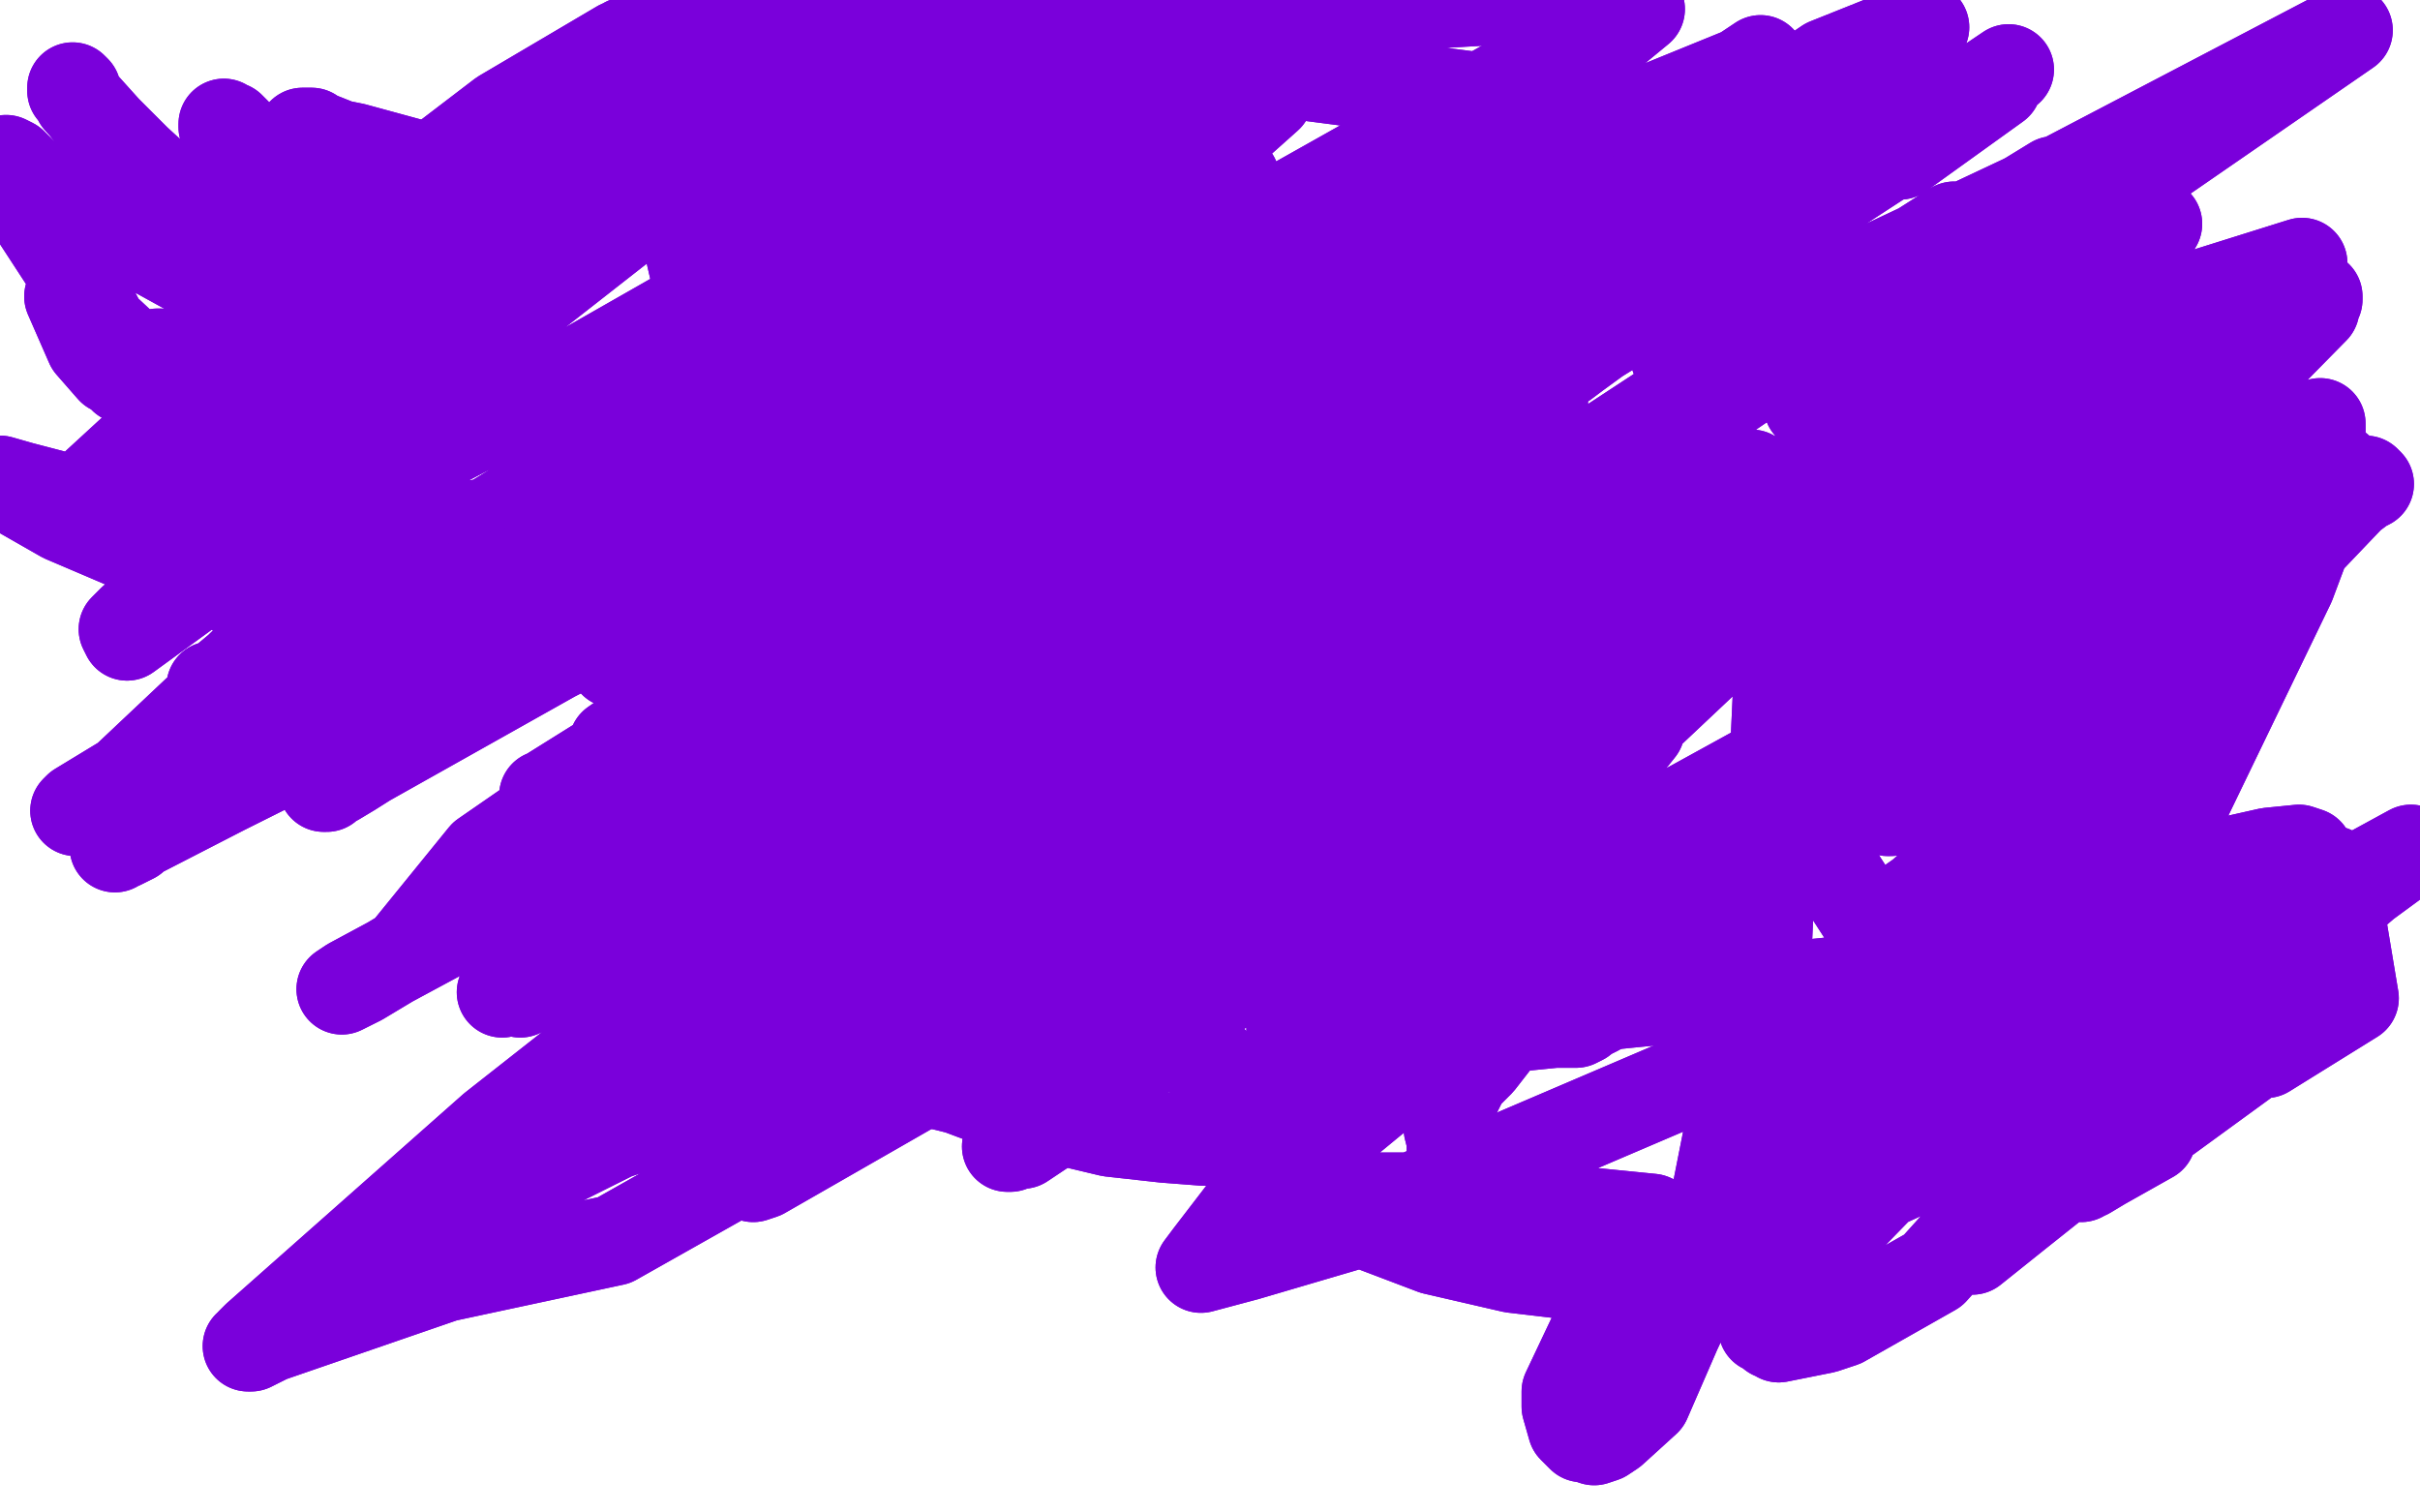 <?xml version="1.0" standalone="no"?>
<!DOCTYPE svg PUBLIC "-//W3C//DTD SVG 1.1//EN"
"http://www.w3.org/Graphics/SVG/1.1/DTD/svg11.dtd">

<svg width="800" height="500" version="1.1" xmlns="http://www.w3.org/2000/svg" xmlns:xlink="http://www.w3.org/1999/xlink" style="stroke-antialiasing: false"><desc>This SVG has been created on https://colorillo.com/</desc><rect x='0' y='0' width='800' height='500' style='fill: rgb(255,255,255); stroke-width:0' /><polyline points="55,66 56,69 56,69 57,72 57,72 59,77 59,77 60,80 60,80 61,83 61,83 61,85 61,85 61,86 61,86" style="fill: none; stroke: #d40073; stroke-width: 30; stroke-linejoin: round; stroke-linecap: round; stroke-antialiasing: false; stroke-antialias: 0; opacity: 1.0"/>
<polyline points="55,66 56,69 56,69 57,72 57,72 59,77 59,77 60,80 60,80 61,83 61,83 61,85 61,85 61,86" style="fill: none; stroke: #d40073; stroke-width: 30; stroke-linejoin: round; stroke-linecap: round; stroke-antialiasing: false; stroke-antialias: 0; opacity: 1.0"/>
<polyline points="94,53 94,54 94,54 94,54 94,54 94,54 94,54 94,54 94,54 95,55 95,55 97,57 97,57 99,61 99,61 103,67 106,72 108,75 109,77 110,78 111,79" style="fill: none; stroke: #d40073; stroke-width: 30; stroke-linejoin: round; stroke-linecap: round; stroke-antialiasing: false; stroke-antialias: 0; opacity: 1.0"/>
<polyline points="94,53 94,54 94,54 94,54 94,54 94,54 94,54 94,54 94,54 95,55 95,55 97,57 97,57 99,61 103,67 106,72 108,75 109,77 110,78 111,79 110,79" style="fill: none; stroke: #d40073; stroke-width: 30; stroke-linejoin: round; stroke-linecap: round; stroke-antialiasing: false; stroke-antialias: 0; opacity: 1.0"/>
<polyline points="51,133 51,133 51,133 51,135 51,135 51,135 51,135 53,137 53,137 56,139 56,139 58,140 58,140 65,144 65,144 74,147 86,148 97,147 107,145 112,143 117,140 121,136 122,132 124,127 124,123 124,119 124,118 124,116 124,116" style="fill: none; stroke: #d40073; stroke-width: 30; stroke-linejoin: round; stroke-linecap: round; stroke-antialiasing: false; stroke-antialias: 0; opacity: 1.0"/>
<polyline points="51,133 51,133 51,133 51,135 51,135 51,135 51,135 53,137 53,137 56,139 56,139 58,140 58,140 65,144 74,147 86,148 97,147 107,145 112,143 117,140 121,136 122,132 124,127 124,123 124,119 124,118 124,116 124,116" style="fill: none; stroke: #d40073; stroke-width: 30; stroke-linejoin: round; stroke-linecap: round; stroke-antialiasing: false; stroke-antialias: 0; opacity: 1.0"/>
<polyline points="378,90 376,91 376,91 354,96 354,96 339,102 339,102 333,107 333,107 318,119 318,119 305,136 305,136 293,154 293,154 286,172 284,181 284,200 289,219 298,236 309,245 323,249 338,249 346,247 366,241 381,231 394,220 407,206 415,192 419,185 425,169 426,155 423,144 417,130 409,117 404,109 392,98 384,92 371,88 358,87 341,92 328,100 320,106" style="fill: none; stroke: #d40073; stroke-width: 30; stroke-linejoin: round; stroke-linecap: round; stroke-antialiasing: false; stroke-antialias: 0; opacity: 1.0"/>
<polyline points="378,90 376,91 376,91 354,96 354,96 339,102 339,102 333,107 333,107 318,119 318,119 305,136 305,136 293,154 286,172 284,181 284,200 289,219 298,236 309,245 323,249 338,249 346,247 366,241 381,231 394,220 407,206 415,192 419,185 425,169 426,155 423,144 417,130 409,117 404,109 392,98 384,92 371,88 358,87 341,92 328,100 320,106 309,117 306,120" style="fill: none; stroke: #d40073; stroke-width: 30; stroke-linejoin: round; stroke-linecap: round; stroke-antialiasing: false; stroke-antialias: 0; opacity: 1.0"/>
<polyline points="321,91 320,91 320,91 319,91 319,91 315,92 315,92 310,95 310,95 304,100 304,100 293,109 293,109 286,119 286,119 284,126 281,138 279,150 278,157 278,161 278,163 278,164 278,163 278,162 279,150 280,144 281,129 284,115 287,107 298,92 310,80 324,69 333,65 338,63 341,62 345,62 346,63 346,64 343,66 338,70 333,74 330,77 322,81 317,83 314,85 312,85 311,85 312,85 314,83 321,80 330,77 338,75 351,74 356,75 368,79 378,84 384,88 387,92 389,95 390,96 390,97 389,97 388,96 384,93 379,87 371,80 366,74 365,71 363,68 364,65 366,64 369,65 375,68 378,70 383,78 387,88 392,100 395,109 397,113 398,116 398,117 398,117 396,117 392,115 386,108 379,101 374,98 362,94 347,92 336,94 328,98 318,107 310,116 306,122 299,133 294,142 291,150 289,156 289,159 289,160 288,162 288,162 288,162 288,164 288,164 287,165 287,166 287,168 286,169 286,170 285,170 284,171 282,171 280,170 276,169 273,168 267,167 264,166 260,166 258,166 258,166 258,166 263,166 271,166 276,167 284,167 289,168 292,168 294,167 293,167 291,167 289,167 283,167 273,166 258,164 242,163 232,160 228,160 221,159 217,159 216,159 217,159 219,159 226,159 245,159 263,160 273,162 278,162 281,163 282,163 283,163 283,164 281,164 273,163 257,161 249,160 234,158 222,154 207,152 195,150 185,149 179,147 177,147 175,146 174,146 173,145 173,145 174,145 174,145 174,146 175,148 176,151 177,158 178,166 178,177 179,183 180,193 181,200 182,204 182,205 182,206 182,205 182,204 182,199 181,190 182,180 183,172 183,168 183,167 183,167 183,168 184,171 186,179 187,189 189,196 190,199 191,203 193,206 195,207 199,206 209,201 215,199 225,196 238,192 253,190 268,190 276,189 279,188 281,188 283,188 283,189 283,188 282,187 279,185 266,178 257,173 240,165 230,160 222,158 214,157 205,159 201,161 194,164 191,166 190,167 192,169 195,171 201,173 206,174 217,173 227,172 240,169 254,165 266,162 270,160 276,158 280,157 282,156 284,157 285,158 285,160 285,162 285,166 285,169 286,173 287,178 291,186 294,190 298,199" style="fill: none; stroke: #d40073; stroke-width: 30; stroke-linejoin: round; stroke-linecap: round; stroke-antialiasing: false; stroke-antialias: 0; opacity: 1.0"/>
<polyline points="321,91 320,91 320,91 319,91 319,91 315,92 315,92 310,95 310,95 304,100 304,100 293,109 293,109 286,119 284,126 281,138 279,150 278,157 278,161 278,163 278,164 278,163 278,162 279,150 280,144 281,129 284,115 287,107 298,92 310,80 324,69 333,65 338,63 341,62 345,62 346,63 346,64 343,66 338,70 333,74 330,77 322,81 317,83 314,85 312,85 311,85 312,85 314,83 321,80 330,77 338,75 351,74 356,75 368,79 378,84 384,88 387,92 389,95 390,96 390,97 389,97 388,96 384,93 379,87 371,80 366,74 365,71 363,68 364,65 366,64 369,65 375,68 378,70 383,78 387,88 392,100 395,109 397,113 398,116 398,117 398,117 396,117 392,115 386,108 379,101 374,98 362,94 347,92 336,94 328,98 318,107 310,116 306,122 299,133 294,142 291,150 289,156 289,159 289,160 288,162 288,162 288,162 288,164 288,164 287,165 287,166 287,168 286,169 286,170 285,170 284,171 282,171 280,170 276,169 273,168 267,167 264,166 260,166 258,166 258,166 258,166 263,166 271,166 276,167 284,167 289,168 292,168 294,167 293,167 291,167 289,167 283,167 273,166 258,164 242,163 232,160 228,160 221,159 217,159 216,159 217,159 219,159 226,159 245,159 263,160 273,162 278,162 281,163 282,163 283,163 283,164 281,164 273,163 257,161 249,160 234,158 222,154 207,152 195,150 185,149 179,147 177,147 175,146 174,146 173,145 173,145 174,145 174,145 174,146 175,148 176,151 177,158 178,166 178,177 179,183 180,193 181,200 182,204 182,205 182,206 182,205 182,204 182,199 181,190 182,180 183,172 183,168 183,167 183,167 183,168 184,171 186,179 187,189 189,196 190,199 191,203 193,206 195,207 199,206 209,201 215,199 225,196 238,192 253,190 268,190 276,189 279,188 281,188 283,188 283,189 283,188 282,187 279,185 266,178 257,173 240,165 230,160 222,158 214,157 205,159 201,161 194,164 191,166 190,167 192,169 195,171 201,173 206,174 217,173 227,172 240,169 254,165 266,162 270,160 276,158 280,157 282,156 284,157 285,158 285,160 285,162 285,166 285,169 286,173 287,178 291,186 294,190 298,199 301,205 303,208 304,209 305,209 305,208" style="fill: none; stroke: #d40073; stroke-width: 30; stroke-linejoin: round; stroke-linecap: round; stroke-antialiasing: false; stroke-antialias: 0; opacity: 1.0"/>
<polyline points="295,195 295,196 295,196 296,199 296,199 297,202 297,202 301,209 301,209 306,213 306,213 310,215 310,215 320,219 320,219 327,220 335,219 342,218 350,214 355,209 357,207 359,203 361,198 363,196 363,195 363,196 361,199 360,202 356,209 350,214 344,218 342,220 341,221 341,220 343,217 346,213 352,203 356,197 359,194 361,193 362,193 362,193 362,195 360,203 356,214 350,226 347,231 341,240 336,246 330,253 323,258 315,262 310,264 308,265 304,267 302,269 300,269 299,269 299,270 299,270 299,271 299,272 297,272 295,273 292,274 289,274 287,273 284,271 281,269 279,269 279,269 279,269 280,270 283,273 289,280 295,287 302,290 309,291 312,290 319,287 323,285 325,283 325,283 325,284 322,284 321,284 314,286 306,286 295,288 287,287 279,285 273,283 271,281 266,281 263,280 263,280 263,279 265,281 271,284 274,287 282,291 293,293 305,293 317,289 328,281 333,276 344,264 354,252 362,238 369,221 375,202 379,188 379,181 380,174 380,170 380,169 379,168 379,169 378,169 373,177 366,190 361,205 358,217 356,226 357,231 358,233 363,234 375,230 385,220 394,205 401,191 404,183 405,169 402,155 395,143 386,128 375,119 361,116 354,116 342,121 335,131 330,143 326,157 327,167 329,172 336,179 345,182 358,179 372,172 381,162 386,151 386,145 384,132 376,118 363,110 349,109 337,116 332,121 324,136 318,150 317,165 320,178 327,186 336,191 342,192 353,190 362,184 369,176 371,167 366,155 358,143 351,140 340,137 332,139 322,147 315,157 312,166 311,171 312,180 318,186 326,190 335,188 347,181 356,172 359,168 361,160 361,154 359,150 357,150 356,152 357,153 358,157 364,162 374,167 384,169 395,169 408,167 412,166 421,162 427,156 430,151 432,144 432,138 432,135 430,127 426,118 420,105 415,93 411,81 409,75 404,66 397,51 390,37 384,27 380,20 377,16 376,14 374,11 373,11 373,10 374,11 375,12 376,15 377,17 380,27 384,38 388,52 391,64 394,73 395,76 396,80 396,82 396,83 396,84 396,85 396,85 396,85 395,85" style="fill: none; stroke: #d40073; stroke-width: 30; stroke-linejoin: round; stroke-linecap: round; stroke-antialiasing: false; stroke-antialias: 0; opacity: 1.0"/>
<polyline points="295,195 295,196 295,196 296,199 296,199 297,202 297,202 301,209 301,209 306,213 306,213 310,215 310,215 320,219 327,220 335,219 342,218 350,214 355,209 357,207 359,203 361,198 363,196 363,195 363,196 361,199 360,202 356,209 350,214 344,218 342,220 341,221 341,220 343,217 346,213 352,203 356,197 359,194 361,193 362,193 362,193 362,195 360,203 356,214 350,226 347,231 341,240 336,246 330,253 323,258 315,262 310,264 308,265 304,267 302,269 300,269 299,269 299,270 299,270 299,271 299,272 297,272 295,273 292,274 289,274 287,273 284,271 281,269 279,269 279,269 279,269 280,270 283,273 289,280 295,287 302,290 309,291 312,290 319,287 323,285 325,283 325,283 325,284 322,284 321,284 314,286 306,286 295,288 287,287 279,285 273,283 271,281 266,281 263,280 263,280 263,279 265,281 271,284 274,287 282,291 293,293 305,293 317,289 328,281 333,276 344,264 354,252 362,238 369,221 375,202 379,188 379,181 380,174 380,170 380,169 379,168 379,169 378,169 373,177 366,190 361,205 358,217 356,226 357,231 358,233 363,234 375,230 385,220 394,205 401,191 404,183 405,169 402,155 395,143 386,128 375,119 361,116 354,116 342,121 335,131 330,143 326,157 327,167 329,172 336,179 345,182 358,179 372,172 381,162 386,151 386,145 384,132 376,118 363,110 349,109 337,116 332,121 324,136 318,150 317,165 320,178 327,186 336,191 342,192 353,190 362,184 369,176 371,167 366,155 358,143 351,140 340,137 332,139 322,147 315,157 312,166 311,171 312,180 318,186 326,190 335,188 347,181 356,172 359,168 361,160 361,154 359,150 357,150 356,152 357,153 358,157 364,162 374,167 384,169 395,169 408,167 412,166 421,162 427,156 430,151 432,144 432,138 432,135 430,127 426,118 420,105 415,93 411,81 409,75 404,66 397,51 390,37 384,27 380,20 377,16 376,14 374,11 373,11 373,10 374,11 375,12 376,15 377,17 380,27 384,38 388,52 391,64 394,73 395,76 396,80 396,82 396,83 396,84 396,85 396,85 396,85 395,85 395,84 394,84" style="fill: none; stroke: #d40073; stroke-width: 30; stroke-linejoin: round; stroke-linecap: round; stroke-antialiasing: false; stroke-antialias: 0; opacity: 1.0"/>
<polyline points="338,78 338,78 338,78 337,77 337,77 336,75 336,75 333,71 333,71 328,63 328,63 319,54 319,54 307,41 307,41 297,30 282,16 277,13 273,11 269,11 267,10 266,10 266,11 267,11 268,13 270,15 272,19 274,29 276,36 280,50 284,62 286,71 288,79 290,87 291,90 293,95 295,98 297,99 298,98 298,95 296,91 295,89 291,81 286,63 279,44 274,25 271,13 270,11 270,9 270,9 271,11 273,16 277,27 282,40 286,48 294,61" style="fill: none; stroke: #d40073; stroke-width: 30; stroke-linejoin: round; stroke-linecap: round; stroke-antialiasing: false; stroke-antialias: 0; opacity: 1.0"/>
<polyline points="338,78 338,78 338,78 337,77 337,77 336,75 336,75 333,71 333,71 328,63 328,63 319,54 319,54 307,41 297,30 282,16 277,13 273,11 269,11 267,10 266,10 266,11 267,11 268,13 270,15 272,19 274,29 276,36 280,50 284,62 286,71 288,79 290,87 291,90 293,95 295,98 297,99 298,98 298,95 296,91 295,89 291,81 286,63 279,44 274,25 271,13 270,11 270,9 270,9 271,11 273,16 277,27 282,40 286,48 294,61 304,74 312,86 321,99 325,105" style="fill: none; stroke: #d40073; stroke-width: 30; stroke-linejoin: round; stroke-linecap: round; stroke-antialiasing: false; stroke-antialias: 0; opacity: 1.0"/>
<polyline points="354,77 354,77 354,77 354,76 354,76 354,73 354,73 353,67 353,67 352,56 352,56 350,42 350,42 350,29 350,29 349,23 348,13 348,7 347,3 347,1 348,2 348,2 349,4 350,6 352,11 357,24 363,39 365,48 368,63 371,77 372,85 372,91 372,93 373,94 373,94 373,92 374,84 371,70 367,55 365,44 364,40 363,33" style="fill: none; stroke: #d40073; stroke-width: 30; stroke-linejoin: round; stroke-linecap: round; stroke-antialiasing: false; stroke-antialias: 0; opacity: 1.0"/>
<polyline points="354,77 354,77 354,77 354,76 354,76 354,73 354,73 353,67 353,67 352,56 352,56 350,42 350,42 350,29 349,23 348,13 348,7 347,3 347,1 348,2 348,2 349,4 350,6 352,11 357,24 363,39 365,48 368,63 371,77 372,85 372,91 372,93 373,94 373,94 373,92 374,84 371,70 367,55 365,44 364,40 363,33 361,27 361,20 360,16 359,15" style="fill: none; stroke: #d40073; stroke-width: 30; stroke-linejoin: round; stroke-linecap: round; stroke-antialiasing: false; stroke-antialias: 0; opacity: 1.0"/>
<polyline points="426,149 426,149 426,149 429,153 429,153 433,161 433,161 436,164 436,164 444,174 444,174 460,185 460,185 479,199 479,199" style="fill: none; stroke: #d40073; stroke-width: 30; stroke-linejoin: round; stroke-linecap: round; stroke-antialiasing: false; stroke-antialias: 0; opacity: 1.0"/>
<polyline points="426,149 426,149 426,149 429,153 429,153 433,161 433,161 436,164 436,164 444,174 444,174 460,185 460,185 479,199 497,214 511,221 522,226 527,226 530,226" style="fill: none; stroke: #d40073; stroke-width: 30; stroke-linejoin: round; stroke-linecap: round; stroke-antialiasing: false; stroke-antialias: 0; opacity: 1.0"/>
<polyline points="427,161 426,161 426,161 426,160 426,160 427,159 427,159 429,157 429,157 435,151 435,151 441,143 441,143 450,134 450,134 456,130 463,123 467,120 469,121 470,127 468,139 463,153 459,159 453,166 451,168 451,169 459,164 472,154 479,149 491,142 498,139 502,138 502,140 497,149 488,162 481,168 471,177 467,183 466,184 469,183 484,178 491,176 507,172 516,171 519,171 519,173 512,180 506,186 495,195 484,203" style="fill: none; stroke: #d40073; stroke-width: 30; stroke-linejoin: round; stroke-linecap: round; stroke-antialiasing: false; stroke-antialias: 0; opacity: 1.0"/>
<polyline points="427,161 426,161 426,161 426,160 426,160 427,159 427,159 429,157 429,157 435,151 435,151 441,143 441,143 450,134 456,130 463,123 467,120 469,121 470,127 468,139 463,153 459,159 453,166 451,168 451,169 459,164 472,154 479,149 491,142 498,139 502,138 502,140 497,149 488,162 481,168 471,177 467,183 466,184 469,183 484,178 491,176 507,172 516,171 519,171 519,173 512,180 506,186 495,195 484,203 473,207" style="fill: none; stroke: #d40073; stroke-width: 30; stroke-linejoin: round; stroke-linecap: round; stroke-antialiasing: false; stroke-antialias: 0; opacity: 1.0"/>
<polyline points="430,183 423,187 423,187 410,194 410,194 393,206 393,206 376,223 376,223 367,232 367,232 353,246 353,246 346,255 346,255 345,257 347,258 365,253 387,240 399,231 422,216 434,204 439,198 440,197 439,197 432,203 425,210 411,221 398,233 393,241 392,245 392,246 393,247 400,248 408,248 412,248 413,248 412,249 405,250 399,251 389,254 376,258 364,263 353,268 346,274 342,280 341,283 341,288 347,294 355,298 364,298 372,297 376,295 376,294 377,292 373,290 360,288" style="fill: none; stroke: #d40073; stroke-width: 30; stroke-linejoin: round; stroke-linecap: round; stroke-antialiasing: false; stroke-antialias: 0; opacity: 1.0"/>
<polyline points="354,301 365,304 371,305 380,305 386,304 390,300 392,298 391,296 391,295 386,293 382,293 381,294 381,296 384,299 391,303 395,305 407,303 416,299 422,294 424,290 423,286 421,283" style="fill: none; stroke: #d40073; stroke-width: 30; stroke-linejoin: round; stroke-linecap: round; stroke-antialiasing: false; stroke-antialias: 0; opacity: 1.0"/>
<polyline points="360,288 347,287 343,288 340,289 338,291 339,293 345,297 354,301" style="fill: none; stroke: #d40073; stroke-width: 30; stroke-linejoin: round; stroke-linecap: round; stroke-antialiasing: false; stroke-antialias: 0; opacity: 1.0"/>
<polyline points="421,283 415,279 408,280 400,286 397,294 396,300 399,308 402,310 410,314 424,312 436,304 448,289 458,273 461,265 463,250 459,236 452,229 443,229 428,235 415,245 408,252 399,264 396,269 396,272 403,274 418,269 431,257 437,248 445,234 449,226 450,222 450,220 446,221 443,224 435,235 425,249 420,266 419,276 420,281 427,284 432,284 445,278 459,265 473,250 480,237 483,231 483,229 481,228 473,231 463,241 453,255 448,266 447,273 447,274 449,276 461,274 477,266 489,255 498,244 501,240 501,236 500,234 496,235" style="fill: none; stroke: #d40073; stroke-width: 30; stroke-linejoin: round; stroke-linecap: round; stroke-antialiasing: false; stroke-antialias: 0; opacity: 1.0"/>
<polyline points="430,183 423,187 423,187 410,194 410,194 393,206 393,206 376,223 376,223 367,232 367,232 353,246 353,246 346,255 345,257 347,258 365,253 387,240 399,231 422,216 434,204 439,198 440,197 439,197 432,203 425,210 411,221 398,233 393,241 392,245 392,246 393,247 400,248 408,248 412,248 413,248 412,249 405,250 399,251 389,254 376,258 364,263 353,268 346,274 342,280 341,283 341,288 347,294 355,298 364,298 372,297 376,295 376,294 377,292 373,290 360,288 347,287 343,288 340,289 338,291 339,293 345,297 354,301 365,304 371,305 380,305 386,304 390,300 392,298 391,296 391,295 386,293 382,293 381,294 381,296 384,299 391,303 395,305 407,303 416,299 422,294 424,290 423,286 421,283 415,279 408,280 400,286 397,294 396,300 399,308 402,310 410,314 424,312 436,304 448,289 458,273 461,265 463,250 459,236 452,229 443,229 428,235 415,245 408,252 399,264 396,269 396,272 403,274 418,269 431,257 437,248 445,234 449,226 450,222 450,220 446,221 443,224 435,235 425,249 420,266 419,276 420,281 427,284 432,284 445,278 459,265 473,250 480,237 483,231 483,229 481,228 473,231 463,241 453,255 448,266 447,273 447,274 449,276 461,274 477,266 489,255 498,244 501,240 501,236 500,234 496,235 486,241 475,249 467,258 464,261 459,267 455,269 454,270" style="fill: none; stroke: #d40073; stroke-width: 30; stroke-linejoin: round; stroke-linecap: round; stroke-antialiasing: false; stroke-antialias: 0; opacity: 1.0"/>
<polyline points="266,376 273,372 273,372 279,367 279,367 296,349 296,349 305,340 305,340 312,334 312,334 324,324 324,324 330,320 330,320 331,320 332,319 333,319 334,319 337,320 343,321 352,324 367,331 378,337 382,340 392,347 400,350 404,354 406,356 410,361 411,363 412,365 413,371 414,374 413,374 411,375 410,376 408,376 405,377 398,377 385,376 367,374 346,369 325,363 317,360 313,359 296,355 268,345 252,342 236,337 232,335 231,335 229,335 228,335 227,335 226,335 226,334 227,333 242,329" style="fill: none; stroke: #7a00db; stroke-width: 30; stroke-linejoin: round; stroke-linecap: round; stroke-antialiasing: false; stroke-antialias: 0; opacity: 1.0"/>
<polyline points="266,376 273,372 273,372 279,367 279,367 296,349 296,349 305,340 305,340 312,334 312,334 324,324 324,324 330,320 331,320 332,319 333,319 334,319 337,320 343,321 352,324 367,331 378,337 382,340 392,347 400,350 404,354 406,356 410,361 411,363 412,365 413,371 414,374 413,374 411,375 410,376 408,376 405,377 398,377 385,376 367,374 346,369 325,363 317,360 313,359 296,355 268,345 252,342 236,337 232,335 231,335 229,335 228,335 227,335 226,335 226,334 227,333 242,329" style="fill: none; stroke: #7a00db; stroke-width: 30; stroke-linejoin: round; stroke-linecap: round; stroke-antialiasing: false; stroke-antialias: 0; opacity: 1.0"/>
<polyline points="488,387 486,386 486,386 485,386 485,386 483,384 483,384 481,381 481,381 480,380 480,380 480,377 480,377 479,373 479,373 479,371 479,368 480,364 481,362 482,360 484,356 489,351 496,342 498,340 500,338 500,337 502,335 634,322 619,307 608,290 604,282 601,272 597,257" style="fill: none; stroke: #7a00db; stroke-width: 30; stroke-linejoin: round; stroke-linecap: round; stroke-antialiasing: false; stroke-antialias: 0; opacity: 1.0"/>
<polyline points="488,387 486,386 486,386 485,386 485,386 483,384 483,384 481,381 481,381 480,380 480,380 480,377 480,377 479,373 479,371 479,368 480,364 481,362 482,360 484,356 489,351 496,342 498,340 500,338 500,337 502,335 634,322 619,307 608,290 604,282 601,272 597,257" style="fill: none; stroke: #7a00db; stroke-width: 30; stroke-linejoin: round; stroke-linecap: round; stroke-antialiasing: false; stroke-antialias: 0; opacity: 1.0"/>
<polyline points="596,244 593,251 593,251 591,256 591,256 585,265 585,265 579,273 579,273 576,278 576,278 565,298 565,298 557,307 557,307 555,309 553,312 549,316 547,318 544,320 539,324 535,328 528,334 524,336 523,337 521,338 517,338 514,338 504,339 489,339 478,337 463,328 452,314 445,295 444,283 444,253 450,237 453,230 457,221 460,217 465,212 484,199 516,187 530,182 552,177 565,178 571,179 589,183 596,186 621,198 654,210 667,215 668,215 672,216 676,217 679,217 683,218 686,219 686,220 687,221 687,226 688,239 685,276 666,337 640,373 602,412 589,421 581,424 551,425 500,419 474,413 445,402 439,396 437,394 431,376 427,357 427,327 438,295 460,247 485,215 500,207 544,193 571,191 580,193 586,196 587,198 589,204 584,312 562,423 554,440 544,463 533,473 530,475 527,476 524,475 523,475 520,472 518,465 518,460 527,441 583,381 630,349 771,288 778,330 749,348 730,349 718,347 704,339 700,331 699,330 698,319 720,248 744,200 765,167 766,167 766,168 766,169 757,193 657,400 639,420 609,437 603,439 588,442 588,441 586,441 585,440 583,439 583,437 582,435 581,432 580,426 579,423 570,414 546,403 476,396 428,396 418,394 418,393 486,337 653,237 773,155 591,249 531,282 441,337 434,342 435,342 436,340 449,324 497,281 618,167 627,156 626,155 625,155 556,175 376,265 311,292 208,358 187,364 187,363 188,362 214,343 290,282 391,189 403,179 401,180 395,185 250,310 164,382 135,404 105,426 105,427 104,429 106,428 108,426 121,419 161,396 203,375 241,362 310,332 375,303 406,293 458,270 469,261 471,260 470,261 453,269 203,410 147,422 89,442 83,445 82,445 83,445 83,444 85,442 163,373 308,259 345,244 401,209 417,199 418,199 418,200 417,201 413,205 400,216 396,218 395,219 491,129 588,67 618,47 624,43 624,44 623,45 613,49 564,73 417,161 393,175 390,176 391,176 392,176 395,174 442,142 528,92 546,83 547,83 528,99 383,210 305,272 226,320 209,326 208,326 209,326 218,320 260,282 409,164 475,102 499,89 504,83 503,84 496,89 390,165 277,245 188,315 166,328 175,319 206,291 314,195 376,145 383,140 383,141 380,144 305,188 185,261 181,263 180,263 181,263 182,262 230,232 400,112 434,87 475,50 476,50 474,52 427,87 342,154 232,226 203,246 204,246 207,244 212,239 286,173 380,89 402,62 408,59 400,64 253,139 114,214 86,225 79,227 80,227 81,226 114,202 201,149 348,41 290,88 228,129 224,131 225,131 238,124 289,81 319,53 330,40 321,49 193,122 86,178 42,210 41,208 42,207 44,205 90,165 251,39 281,14 276,17 124,112 87,136 29,165 25,167 25,166 26,166 27,165 32,160 131,69 206,15 207,14 206,15 205,15 166,38 73,109 64,117 63,118 64,118 70,116 219,43 234,108 215,127 208,134 209,135 210,134 220,132 308,98 382,59 418,29 419,30 419,32 242,190 244,190 298,157 398,84 542,3 389,129 371,141 370,142 371,141 373,141 377,139 445,105 549,35 576,24 582,20 582,21 579,25 494,100 410,155 376,174 377,174 379,173 431,144 495,95 604,21 634,9 636,9 635,10 634,11 613,25 567,60 502,102 500,103 501,103 502,103 539,81 597,44 626,45 554,96 554,97 556,96 566,89 664,23 627,50 626,51 627,51 628,51 660,28 594,71 523,115 515,120 516,120 517,120 521,117 602,58 554,118 555,118 557,118 565,115 669,66 776,10 647,99 598,134 599,134 607,130 703,81 713,74 643,121 624,131 625,131 643,124 761,87 658,157 603,196 602,196 602,197 604,197 606,196 666,156 762,100 766,98 766,99 758,103 728,129 616,201 598,213 601,211 617,204 765,102 702,166 606,232 591,248 589,250 591,249 593,248 622,228 722,177 756,150 767,140 767,145 766,145 755,155 686,213 645,254 624,268 625,268 638,260 720,201 780,160 782,159 783,160 781,161 777,164 735,208 635,296 625,303 623,305 625,303 626,303 632,300 659,285 691,265 697,260 696,261 696,262 693,266 674,280 647,300 613,338 610,345 611,345 612,344 613,342 622,334 628,331 637,325 636,327 627,333 613,358 607,364 606,364 607,363 609,362 636,338 657,323 695,295 698,295 697,295 696,296 679,312 643,371 576,407 574,409 575,408 576,408 583,405 622,374 654,355 669,343 669,344 668,345 662,352 650,373 623,390 620,392 621,392 623,391 634,386 652,371 700,322 718,308 719,308 718,309 716,310 700,324 670,358 665,360 665,361 667,360 668,360 687,348 764,299 797,281 782,292 747,322 712,361 711,362 713,362 717,361 776,326 695,385 688,389 688,388 690,388 695,385 711,376 716,362 667,401 652,413 651,413 652,413 653,412 675,389 721,331 757,292 763,282 760,281 750,282 701,293 577,349 446,405 412,415 397,419 400,415 443,359 523,275 538,246 542,241 541,241 538,244 512,262 417,299 374,324 338,348 335,349 336,349 339,349 361,334 380,318 459,261 500,224 501,225 499,223 486,230 468,237 386,281 369,289 370,289 371,288 376,283 455,209 507,172 573,120 578,118 573,120 512,160 444,197 375,264 370,268 372,267 426,220 490,177 613,96 646,75 647,75 643,78 617,99 563,127 445,218 414,244 415,243 418,242 440,228 497,181 630,90 679,60 679,61 678,62 659,72 539,151 482,205 438,240 438,241 441,239 450,236 508,189 547,169 579,157 578,158 577,160 553,178 463,253 445,260 444,260 447,258 451,256 523,197 598,155 607,152 606,152 604,153 597,156 547,187 460,257 446,266 445,267 447,266 449,265 467,255 543,191 580,174 608,162 608,163 608,164 603,165 594,168 590,172 590,174 593,173 598,170 648,148 721,108 732,98 727,101 720,108 653,145 570,206 557,215 556,217 557,216 558,216 565,213 573,207 577,204 578,204 577,204 572,207 557,222 532,234 530,235 531,235 534,235 556,221 591,187 612,174 612,175 607,179 545,228 512,245 483,261 485,261 489,260 504,252 519,245 544,228 544,229 538,234 506,249 483,262 451,289 450,290 452,289 458,286 460,285 464,282 465,281 462,283 458,285 428,304 379,345 374,348 375,348 378,348 399,331 404,326 405,326 404,327 401,329 380,345 338,375 334,379 333,379 336,378 338,378 350,370 374,352 378,348 379,346 378,346 377,346 371,348 360,355 348,359 343,360 344,360 353,354 376,326 396,306 405,297 403,297 397,300 334,341 252,388 249,389 251,387 267,372 290,340 349,298 357,294 355,295 343,300 326,306 304,323 305,324 308,322 341,304 375,278 425,243 436,236 435,237 430,239 411,254 378,268 361,278 362,278 363,278 367,276 383,263 404,239 430,205 429,205 418,210 375,232 348,247 325,263 326,262 330,258 334,255 357,229 374,216 376,215 376,214 374,215 371,217 361,223 345,236 344,237 345,237 346,237 348,236 355,226 365,221 365,220 364,220 359,222 349,226 258,288 176,326 172,328 171,327 173,326 176,325 190,309 215,279 217,276 215,278 194,286 168,297 116,325 113,327 119,324 134,315 160,283 241,227 266,208 265,209 256,213 250,215 240,220 241,219 245,217 264,201 298,168 314,158 313,158 312,158 304,163 287,172 283,174 282,174 283,174 284,174 283,174 283,173 284,173 285,172 287,170 288,168 289,167 288,167 287,167 281,171 273,179 263,187 262,189 263,190 264,190 265,190 264,190 257,193 217,213 204,218 203,219 203,218 205,217 209,215 225,204 234,199 235,198 232,199 224,202 203,212 200,214 200,215 203,214 206,212 240,190 247,185 248,184 247,185 228,194 183,217 110,258 107,260 108,260 108,259 111,258 116,255 135,243 151,230 153,229 152,229 145,232 123,241 116,245 117,245 120,244 134,234 146,224 147,223 148,223 146,224 142,227 74,261 39,279 38,280 38,279 40,279 44,277 95,234 139,192 141,190 141,189 140,190 136,193 82,233 26,267 25,268 26,268 30,266 40,259 75,226 81,219 82,219 80,220 79,221 73,226 71,227 70,227 71,228 75,226 88,217 156,180 181,170 181,171 179,172 177,173 167,180 163,185 162,185 163,185 166,183 190,169 250,132 255,128 254,128 251,129 235,134 229,137 226,138 227,138 230,137 243,132 249,129 252,128 253,128 252,129 250,130 249,131 248,132 247,132 247,133 248,133 251,132 254,131 259,129 261,128 260,129 230,141 165,180 113,212 112,212 113,212 115,212 120,210 130,205 174,182 202,170 204,170 203,170 202,171 200,171 194,175 189,179 188,180 188,182 190,182 187,184 182,187 174,191 174,192 174,191 179,188 233,146 254,130 259,126 259,127 257,128 238,141 208,162 191,174 190,175 191,175 193,174 196,173 199,171 202,169 204,168 203,169 196,175 180,185 164,195 163,196 163,197 166,196 191,180 232,150 274,127 275,127 274,128 270,130 258,138 232,156 229,159 230,160 233,159 238,156 262,142 275,134 276,134 276,133 276,134 275,134 268,138 248,150 244,152 243,153 243,154 245,153 247,152 259,145 265,141 266,141 264,142 246,153 231,161 230,162 231,162 232,162 238,159 245,154 247,154 247,153 246,154 244,156 240,158 239,158 238,159 238,160 237,160 236,161 235,161 227,163 187,169 155,174 109,173 92,174 61,169 30,167 7,161 0,159 21,171 89,200 103,206 116,211 119,212 120,212 121,212 121,211 120,209 117,205 115,202 106,191 81,156 68,137 57,122 53,118 52,117 53,117 53,118 54,120 55,121 59,125 68,135 76,145 96,168 106,177 108,179 109,181 110,181 109,181 108,180 107,179 97,169 53,126 23,98 30,114 37,122 39,123 41,124 41,125 42,125 42,124 41,124 41,123 39,118 30,101 22,87 7,64 3,56 2,55 2,53 4,54 7,57 9,59 16,64 34,73 49,82 69,93 75,97 75,96 71,90 60,78 52,67 35,43 26,33 25,30 24,29 24,30 25,31 26,33 27,34 31,39 45,53 57,64 79,86 90,96 92,98 93,99 94,100 94,99 94,98 92,93 89,84 82,67 79,58 75,45 74,42 74,41 75,42 76,42 78,44 79,47 80,49 87,56 99,65 106,70 111,74 112,75 113,75 113,74 111,71 108,65 106,61 103,56 102,54 102,53 101,52 102,52 102,53 103,54 105,55 109,60 111,62 114,65 115,66 116,67" style="fill: none; stroke: #7a00db; stroke-width: 30; stroke-linejoin: round; stroke-linecap: round; stroke-antialiasing: false; stroke-antialias: 0; opacity: 1.0"/>
<polyline points="105,52 102,48 100,46 100,45 100,44 101,44 103,44 104,45" style="fill: none; stroke: #7a00db; stroke-width: 30; stroke-linejoin: round; stroke-linecap: round; stroke-antialiasing: false; stroke-antialias: 0; opacity: 1.0"/>
<polyline points="116,67 117,67 116,67 115,65 113,62 108,55 105,52" style="fill: none; stroke: #7a00db; stroke-width: 30; stroke-linejoin: round; stroke-linecap: round; stroke-antialiasing: false; stroke-antialias: 0; opacity: 1.0"/>
<polyline points="104,45 107,46 112,48 117,49 161,61 198,70 213,71 242,73 261,75 268,76 275,77 283,76 287,76 290,76 293,76 296,76 297,75 299,75 300,74 302,74 304,73 306,73 307,73 308,72 309,72 311,71 314,71 320,69 325,68 341,62 357,58 366,56 378,53 383,51 385,51 386,51 387,51 386,51 386,50 384,50 378,49 372,48 343,43 299,47 268,46 215,50 165,54 118,59 96,63 61,64 40,63 39,63 38,63 38,62 39,62 40,62 42,62 44,62 48,63 56,63 64,63 110,63 162,63 185,61 231,60 278,53 291,48 322,41 335,39 337,39 340,39 341,39 341,38 340,38 339,37 335,37 325,35 310,34 304,34 293,34 280,32 276,32 272,31 270,31 270,32 272,33 277,34 280,34 290,34 324,29 351,27 380,26 390,26 392,26 393,26 394,26 393,26 392,26 391,26 389,26 386,25 384,25 382,24 381,24 381,25 383,25 385,26 392,27 396,28 400,28 401,29 402,29 400,29 398,29 377,29 314,31 291,32 273,32 270,32 271,32 273,32 275,32 276,32 281,32 290,32 299,31 311,30 316,30 317,30 314,30 301,29 284,29 244,32 224,34 221,34 219,34 220,35 222,35 225,35 228,35 253,31 314,25 343,25 360,24 363,23 364,24 362,24 358,24 354,23 341,22 312,21 299,22 292,23 290,23 289,24 290,24 292,24 296,23 309,22 320,22 344,22 357,22 358,22 360,22 359,22 355,21 350,20 313,17 257,15 235,13 216,13 210,13 212,14 213,14 216,14 220,14 229,14 302,11 405,7 440,3 492,0 507,0 509,0 507,0 374,0 348,3 339,3 337,4 336,4 338,5 340,6 341,6 346,7 380,15 425,24 517,36 567,38 581,42 603,45 607,46 608,47 607,47 606,48 603,49 600,49 561,61 426,105 381,123 359,134 351,138 351,139 352,139 353,139 354,139 357,139 364,137 375,134 397,127 411,121 415,119 417,119 418,118 417,119 415,119 413,120 412,120 413,120 416,119 431,114 435,111 439,110 440,110 441,110 441,111 442,112 443,113 445,114 448,114 450,115 454,116 460,117 463,117 466,118 468,119 470,120 471,121 472,121 472,122 473,122 473,123 474,123 476,124 477,124 480,125 483,125 486,126 487,126 488,126 489,127 490,127 491,127 492,128 493,128 495,129 498,130 499,130 502,131 505,132 506,132 507,132 508,133 509,133 510,134 510,135 510,136 509,137 509,138 508,138 507,140 505,141 503,143 499,145 491,148 487,149 478,151 472,151 471,151 469,151 468,151 467,151 466,151 465,152 462,152 453,155 448,157 428,163 391,177 369,184 313,201 277,207 266,209 254,210 232,209 214,210 179,210 161,210 153,210 135,209 129,209 128,209 125,209 123,209 122,208 121,208 120,208 120,207 121,206 122,206 124,205 127,203 137,199 156,193 171,189 195,182 215,179 226,177 236,176 243,175 244,175 246,175 247,175 248,175 249,176 250,176 251,176 252,176 252,177 253,177 254,177 255,177 256,177 257,177 258,177 260,177 263,178 264,178 266,179 268,180 269,180 271,181 273,183 275,184 278,187 280,189 281,189 284,191 286,192 287,193 288,194 289,194 290,195 290,196 291,196 291,197" style="fill: none; stroke: #7a00db; stroke-width: 30; stroke-linejoin: round; stroke-linecap: round; stroke-antialiasing: false; stroke-antialias: 0; opacity: 1.0"/>
<polyline points="596,244 593,251 593,251 591,256 591,256 585,265 585,265 579,273 579,273 576,278 576,278 565,298 565,298 557,307 555,309 553,312 549,316 547,318 544,320 539,324 535,328 528,334 524,336 523,337 521,338 517,338 514,338 504,339 489,339 478,337 463,328 452,314 445,295 444,283 444,253 450,237 453,230 457,221 460,217 465,212 484,199 516,187 530,182 552,177 565,178 571,179 589,183 596,186 621,198 654,210 667,215 668,215 672,216 676,217 679,217 683,218 686,219 686,220 687,221 687,226 688,239 685,276 666,337 640,373 602,412 589,421 581,424 551,425 500,419 474,413 445,402 439,396 437,394 431,376 427,357 427,327 438,295 460,247 485,215 500,207 544,193 571,191 580,193 586,196 587,198 589,204 584,312 562,423 554,440 544,463 533,473 530,475 527,476 524,475 523,475 520,472 518,465 518,460 527,441 583,381 630,349 771,288 778,330 749,348 730,349 718,347 704,339 700,331 699,330 698,319 720,248 744,200 765,167 766,167 766,168 766,169 757,193 657,400 639,420 609,437 603,439 588,442 588,441 586,441 585,440 583,439 583,437 582,435 581,432 580,426 579,423 570,414 546,403 476,396 428,396 418,394 418,393 486,337 653,237 773,155 591,249 531,282 441,337 434,342 435,342 436,340 449,324 497,281 618,167 627,156 626,155 625,155 556,175 376,265 311,292 208,358 187,364 187,363 188,362 214,343 290,282 391,189 403,179 401,180 395,185 250,310 164,382 135,404 105,426 105,427 104,429 106,428 108,426 121,419 161,396 203,375 241,362 310,332 375,303 406,293 458,270 469,261 471,260 470,261 453,269 203,410 147,422 89,442 83,445 82,445 83,445 83,444 85,442 163,373 308,259 345,244 401,209 417,199 418,199 418,200 417,201 413,205 400,216 396,218 395,219 491,129 588,67 618,47 624,43 624,44 623,45 613,49 564,73 417,161 393,175 390,176 391,176 392,176 395,174 442,142 528,92 546,83 547,83 528,99 383,210 305,272 226,320 209,326 208,326 209,326 218,320 260,282 409,164 475,102 499,89 504,83 503,84 496,89 390,165 277,245 188,315 166,328 175,319 206,291 314,195 376,145 383,140 383,141 380,144 305,188 185,261 181,263 180,263 181,263 182,262 230,232 400,112 434,87 475,50 476,50 474,52 427,87 342,154 232,226 203,246 204,246 207,244 212,239 286,173 380,89 402,62 408,59 400,64 253,139 114,214 86,225 79,227 80,227 81,226 114,202 201,149 348,41 290,88 228,129 224,131 225,131 238,124 289,81 319,53 330,40 321,49 193,122 86,178 42,210 41,208 42,207 44,205 90,165 251,39 281,14 276,17 124,112 87,136 29,165 25,167 25,166 26,166 27,165 32,160 131,69 206,15 207,14 206,15 205,15 166,38 73,109 64,117 63,118 64,118 70,116 219,43 234,108 215,127 208,134 209,135 210,134 220,132 308,98 382,59 418,29 419,30 419,32 242,190 244,190 298,157 398,84 542,3 389,129 371,141 370,142 371,141 373,141 377,139 445,105 549,35 576,24 582,20 582,21 579,25 494,100 410,155 376,174 377,174 379,173 431,144 495,95 604,21 634,9 636,9 635,10 634,11 613,25 567,60 502,102 500,103 501,103 502,103 539,81 597,44 626,45 554,96 554,97 556,96 566,89 664,23 627,50 626,51 627,51 628,51 660,28 594,71 523,115 515,120 516,120 517,120 521,117 602,58 554,118 555,118 557,118 565,115 669,66 776,10 647,99 598,134 599,134 607,130 703,81 713,74 643,121 624,131 625,131 643,124 761,87 658,157 603,196 602,196 602,197 604,197 606,196 666,156 762,100 766,98 766,99 758,103 728,129 616,201 598,213 601,211 617,204 765,102 702,166 606,232 591,248 589,250 591,249 593,248 622,228 722,177 756,150 767,140 767,145 766,145 755,155 686,213 645,254 624,268 625,268 638,260 720,201 780,160 782,159 783,160 781,161 777,164 735,208 635,296 625,303 623,305 625,303 626,303 632,300 659,285 691,265 697,260 696,261 696,262 693,266 674,280 647,300 613,338 610,345 611,345 612,344 613,342 622,334 628,331 637,325 636,327 627,333 613,358 607,364 606,364 607,363 609,362 636,338 657,323 695,295 698,295 697,295 696,296 679,312 643,371 576,407 574,409 575,408 576,408 583,405 622,374 654,355 669,343 669,344 668,345 662,352 650,373 623,390 620,392 621,392 623,391 634,386 652,371 700,322 718,308 719,308 718,309 716,310 700,324 670,358 665,360 665,361 667,360 668,360 687,348 764,299 797,281 782,292 747,322 712,361 711,362 713,362 717,361 776,326 695,385 688,389 688,388 690,388 695,385 711,376 716,362 667,401 652,413 651,413 652,413 653,412 675,389 721,331 757,292 763,282 760,281 750,282 701,293 577,349 446,405 412,415 397,419 400,415 443,359 523,275 538,246 542,241 541,241 538,244 512,262 417,299 374,324 338,348 335,349 336,349 339,349 361,334 380,318 459,261 500,224 501,225 499,223 486,230 468,237 386,281 369,289 370,289 371,288 376,283 455,209 507,172 573,120 578,118 573,120 512,160 444,197 375,264 370,268 372,267 426,220 490,177 613,96 646,75 647,75 643,78 617,99 563,127 445,218 414,244 415,243 418,242 440,228 497,181 630,90 679,60 679,61 678,62 659,72 539,151 482,205 438,240 438,241 441,239 450,236 508,189 547,169 579,157 578,158 577,160 553,178 463,253 445,260 444,260 447,258 451,256 523,197 598,155 607,152 606,152 604,153 597,156 547,187 460,257 446,266 445,267 447,266 449,265 467,255 543,191 580,174 608,162 608,163 608,164 603,165 594,168 590,172 590,174 593,173 598,170 648,148 721,108 732,98 727,101 720,108 653,145 570,206 557,215 556,217 557,216 558,216 565,213 573,207 577,204 578,204 577,204 572,207 557,222 532,234 530,235 531,235 534,235 556,221 591,187 612,174 612,175 607,179 545,228 512,245 483,261 485,261 489,260 504,252 519,245 544,228 544,229 538,234 506,249 483,262 451,289 450,290 452,289 458,286 460,285 464,282 465,281 462,283 458,285 428,304 379,345 374,348 375,348 378,348 399,331 404,326 405,326 404,327 401,329 380,345 338,375 334,379 333,379 336,378 338,378 350,370 374,352 378,348 379,346 378,346 377,346 371,348 360,355 348,359 343,360 344,360 353,354 376,326 396,306 405,297 403,297 397,300 334,341 252,388 249,389 251,387 267,372 290,340 349,298 357,294 355,295 343,300 326,306 304,323 305,324 308,322 341,304 375,278 425,243 436,236 435,237 430,239 411,254 378,268 361,278 362,278 363,278 367,276 383,263 404,239 430,205 429,205 418,210 375,232 348,247 325,263 326,262 330,258 334,255 357,229 374,216 376,215 376,214 374,215 371,217 361,223 345,236 344,237 345,237 346,237 348,236 355,226 365,221 365,220 364,220 359,222 349,226 258,288 176,326 172,328 171,327 173,326 176,325 190,309 215,279 217,276 215,278 194,286 168,297 116,325 113,327 119,324 134,315 160,283 241,227 266,208 265,209 256,213 250,215 240,220 241,219 245,217 264,201 298,168 314,158 313,158 312,158 304,163 287,172 283,174 282,174 283,174 284,174 283,174 283,173 284,173 285,172 287,170 288,168 289,167 288,167 287,167 281,171 273,179 263,187 262,189 263,190 264,190 265,190 264,190 257,193 217,213 204,218 203,219 203,218 205,217 209,215 225,204 234,199 235,198 232,199 224,202 203,212 200,214 200,215 203,214 206,212 240,190 247,185 248,184 247,185 228,194 183,217 110,258 107,260 108,260 108,259 111,258 116,255 135,243 151,230 153,229 152,229 145,232 123,241 116,245 117,245 120,244 134,234 146,224 147,223 148,223 146,224 142,227 74,261 39,279 38,280 38,279 40,279 44,277 95,234 139,192 141,190 141,189 140,190 136,193 82,233 26,267 25,268 26,268 30,266 40,259 75,226 81,219 82,219 80,220 79,221 73,226 71,227 70,227 71,228 75,226 88,217 156,180 181,170 181,171 179,172 177,173 167,180 163,185 162,185 163,185 166,183 190,169 250,132 255,128 254,128 251,129 235,134 229,137 226,138 227,138 230,137 243,132 249,129 252,128 253,128 252,129 250,130 249,131 248,132 247,132 247,133 248,133 251,132 254,131 259,129 261,128 260,129 230,141 165,180 113,212 112,212 113,212 115,212 120,210 130,205 174,182 202,170 204,170 203,170 202,171 200,171 194,175 189,179 188,180 188,182 190,182 187,184 182,187 174,191 174,192 174,191 179,188 233,146 254,130 259,126 259,127 257,128 238,141 208,162 191,174 190,175 191,175 193,174 196,173 199,171 202,169 204,168 203,169 196,175 180,185 164,195 163,196 163,197 166,196 191,180 232,150 274,127 275,127 274,128 270,130 258,138 232,156 229,159 230,160 233,159 238,156 262,142 275,134 276,134 276,133 276,134 275,134 268,138 248,150 244,152 243,153 243,154 245,153 247,152 259,145 265,141 266,141 264,142 246,153 231,161 230,162 231,162 232,162 238,159 245,154 247,154 247,153 246,154 244,156 240,158 239,158 238,159 238,160 237,160 236,161 235,161 227,163 187,169 155,174 109,173 92,174 61,169 30,167 7,161 0,159 21,171 89,200 103,206 116,211 119,212 120,212 121,212 121,211 120,209 117,205 115,202 106,191 81,156 68,137 57,122 53,118 52,117 53,117 53,118 54,120 55,121 59,125 68,135 76,145 96,168 106,177 108,179 109,181 110,181 109,181 108,180 107,179 97,169 53,126 23,98 30,114 37,122 39,123 41,124 41,125 42,125 42,124 41,124 41,123 39,118 30,101 22,87 7,64 3,56 2,55 2,53 4,54 7,57 9,59 16,64 34,73 49,82 69,93 75,97 75,96 71,90 60,78 52,67 35,43 26,33 25,30 24,29 24,30 25,31 26,33 27,34 31,39 45,53 57,64 79,86 90,96 92,98 93,99 94,100 94,99 94,98 92,93 89,84 82,67 79,58 75,45 74,42 74,41 75,42 76,42 78,44 79,47 80,49 87,56 99,65 106,70 111,74 112,75 113,75 113,74 111,71 108,65 106,61 103,56 102,54 102,53 101,52 102,52 102,53 103,54 105,55 109,60 111,62 114,65 115,66 116,67 117,67 116,67 115,65 113,62 108,55 105,52 102,48 100,46 100,45 100,44 101,44 103,44 104,45 107,46 112,48 117,49 161,61 198,70 213,71 242,73 261,75 268,76 275,77 283,76 287,76 290,76 293,76 296,76 297,75 299,75 300,74 302,74 304,73 306,73 307,73 308,72 309,72 311,71 314,71 320,69 325,68 341,62 357,58 366,56 378,53 383,51 385,51 386,51 387,51 386,51 386,50 384,50 378,49 372,48 343,43 299,47 268,46 215,50 165,54 118,59 96,63 61,64 40,63 39,63 38,63 38,62 39,62 40,62 42,62 44,62 48,63 56,63 64,63 110,63 162,63 185,61 231,60 278,53 291,48 322,41 335,39 337,39 340,39 341,39 341,38 340,38 339,37 335,37 325,35 310,34 304,34" style="fill: none; stroke: #7a00db; stroke-width: 30; stroke-linejoin: round; stroke-linecap: round; stroke-antialiasing: false; stroke-antialias: 0; opacity: 1.0"/>
<polyline points="293,34 280,32 276,32 272,31 270,31 270,32 272,33 277,34 280,34 290,34 324,29 351,27 380,26 390,26 392,26 393,26 394,26 393,26 392,26 391,26 389,26 386,25 384,25 382,24 381,24 381,25 383,25 385,26 392,27 396,28 400,28 401,29 402,29 400,29 398,29 377,29 314,31 291,32 273,32 270,32 271,32 273,32 275,32 276,32 281,32 290,32 299,31 311,30 316,30 317,30 314,30 301,29 284,29 244,32 224,34 221,34 219,34 220,35 222,35 225,35 228,35 253,31 314,25 343,25 360,24 363,23 364,24 362,24 358,24 354,23 341,22 312,21 299,22 292,23 290,23 289,24 290,24 292,24 296,23 309,22 320,22 344,22 357,22 358,22 360,22 359,22 355,21 350,20 313,17 257,15 235,13 216,13 210,13 212,14 213,14 216,14 220,14 229,14 302,11 405,7 440,3 492,0 507,0 509,0 507,0 374,0 348,3 339,3 337,4 336,4 338,5 340,6 341,6 346,7 380,15 425,24 517,36 567,38 581,42 603,45 607,46 608,47 607,47 606,48 603,49 600,49 561,61 426,105 381,123 359,134 351,138 351,139 352,139 353,139 354,139 357,139 364,137 375,134 397,127 411,121 415,119 417,119 418,118 417,119 415,119 413,120 412,120 413,120 416,119 431,114 435,111 439,110 440,110 441,110 441,111 442,112 443,113 445,114 448,114 450,115 454,116 460,117 463,117 466,118 468,119 470,120 471,121 472,121 472,122 473,122 473,123 474,123 476,124 477,124 480,125 483,125 486,126 487,126 488,126 489,127 490,127 491,127 492,128 493,128 495,129 498,130 499,130 502,131 505,132 506,132 507,132 508,133 509,133 510,134 510,135 510,136 509,137 509,138 508,138 507,140 505,141 503,143 499,145 491,148 487,149 478,151 472,151 471,151 469,151 468,151 467,151 466,151 465,152 462,152 453,155 448,157 428,163 391,177 369,184 313,201 277,207 266,209 254,210 232,209 214,210 179,210 161,210 153,210 135,209 129,209 128,209 125,209 123,209 122,208 121,208 120,208 120,207 121,206 122,206 124,205 127,203 137,199 156,193 171,189 195,182 215,179 226,177 236,176 243,175 244,175 246,175 247,175 248,175 249,176 250,176 251,176 252,176 252,177 253,177 254,177 255,177 256,177 257,177 258,177 260,177 263,178 264,178 266,179 268,180 269,180 271,181 273,183 275,184 278,187 280,189 281,189 284,191 286,192 287,193 288,194 289,194 290,195 290,196 291,196 291,197" style="fill: none; stroke: #7a00db; stroke-width: 30; stroke-linejoin: round; stroke-linecap: round; stroke-antialiasing: false; stroke-antialias: 0; opacity: 1.0"/>
</svg>
